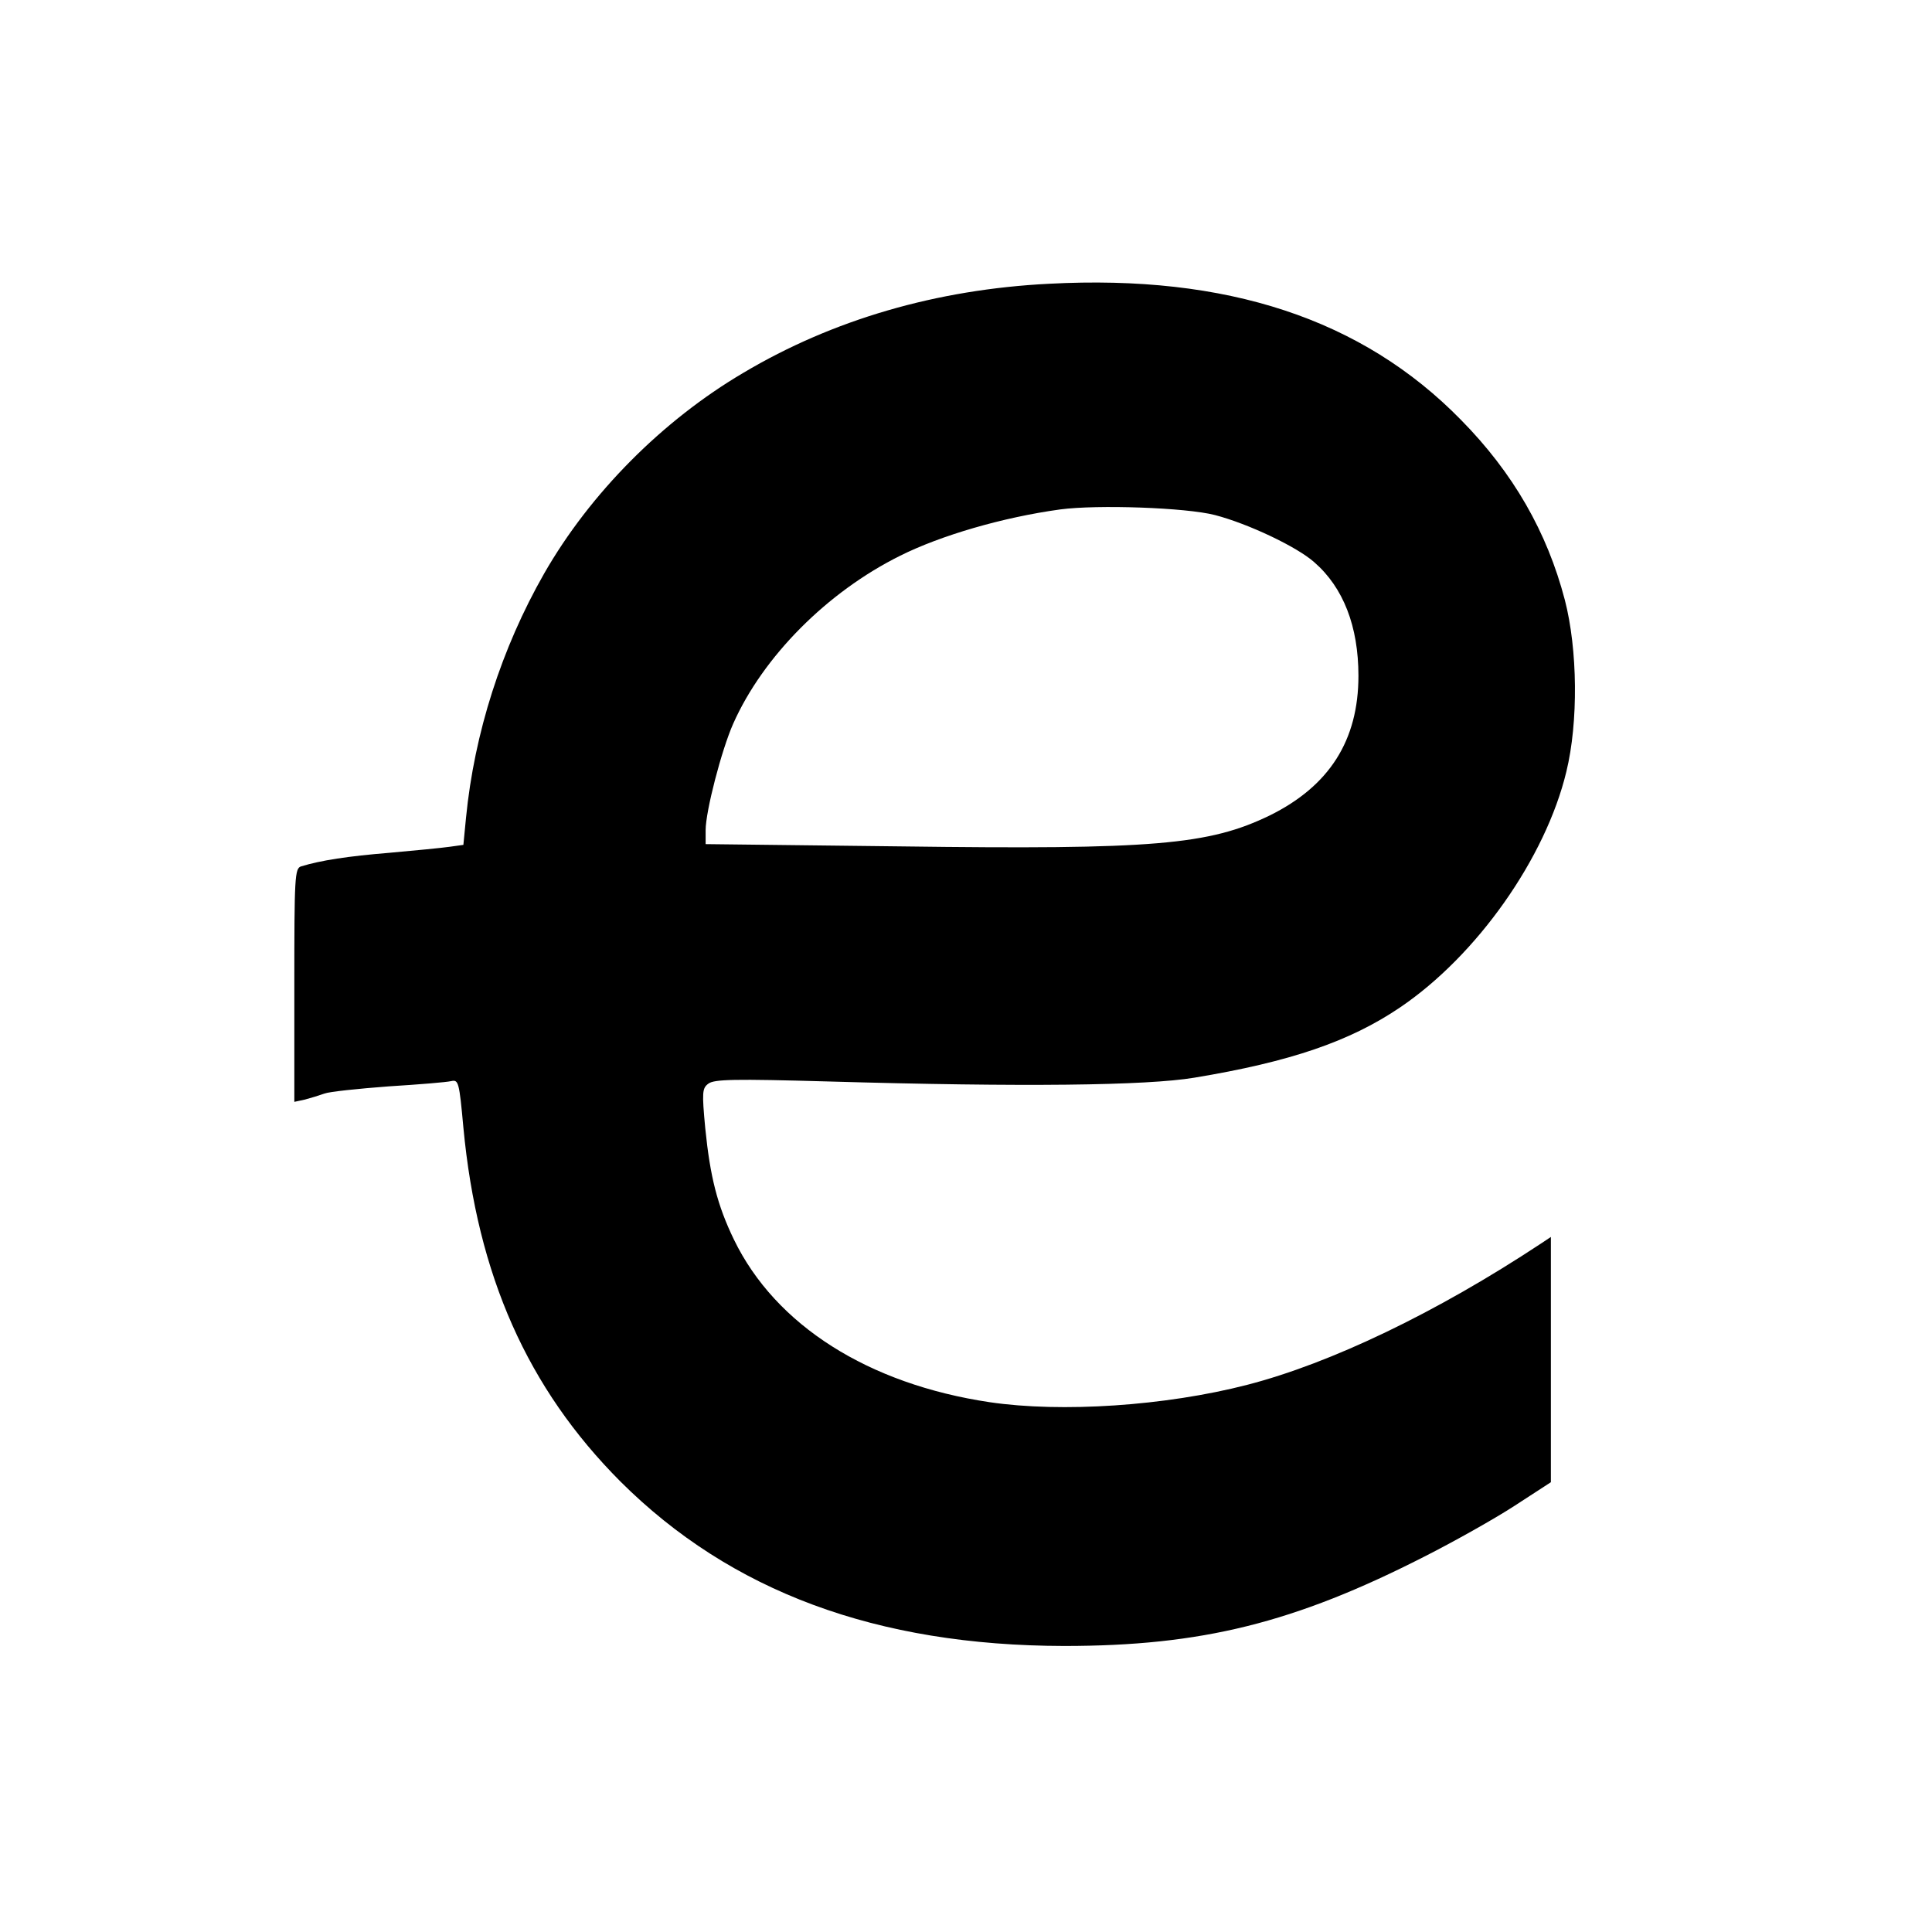 <?xml version="1.0" standalone="no"?>
<!DOCTYPE svg PUBLIC "-//W3C//DTD SVG 20010904//EN"
 "http://www.w3.org/TR/2001/REC-SVG-20010904/DTD/svg10.dtd">
<svg version="1.0" xmlns="http://www.w3.org/2000/svg"
 width="512pt" height="512pt" viewBox="0 0 512 512"
 preserveAspectRatio="xMidYMid meet">
<g transform="translate(0,512) scale(0.1,-0.1)"
fill="#000000" stroke="none">
<path d="M2780 4368 c-298 -15 -573 -95 -810 -236 -214 -126 -406 -319 -528
-532 -113 -198 -185 -423 -207 -647 l-7 -72 -36 -5 c-21 -3 -92 -10 -160 -16
-110 -9 -182 -20 -234 -36 -17 -5 -18 -29 -18 -315 l0 -309 28 6 c15 4 38 11
52 16 13 5 90 13 170 19 80 5 154 11 166 14 19 4 21 -2 32 -123 37 -392 170
-691 416 -938 293 -292 679 -435 1176 -436 364 0 610 61 955 237 77 39 184 99
238 134 l97 63 0 325 0 325 -27 -18 c-277 -183 -557 -317 -778 -374 -217 -56
-492 -74 -682 -46 -322 48 -568 204 -678 431 -44 91 -63 166 -76 295 -9 96 -8
106 8 118 15 12 69 13 318 6 517 -15 844 -11 970 10 254 42 412 96 545 186
204 138 386 396 441 625 32 131 30 324 -4 455 -47 180 -137 337 -275 477 -262
268 -621 386 -1092 361z m440 -613 c88 -23 217 -84 263 -125 77 -67 117 -170
117 -301 0 -171 -77 -292 -235 -370 -161 -78 -307 -91 -979 -82 l-516 6 0 37
c0 50 42 212 73 282 79 178 249 349 442 445 108 54 272 102 425 123 98 13 333
5 410 -15z"/>
</g>
</svg>
